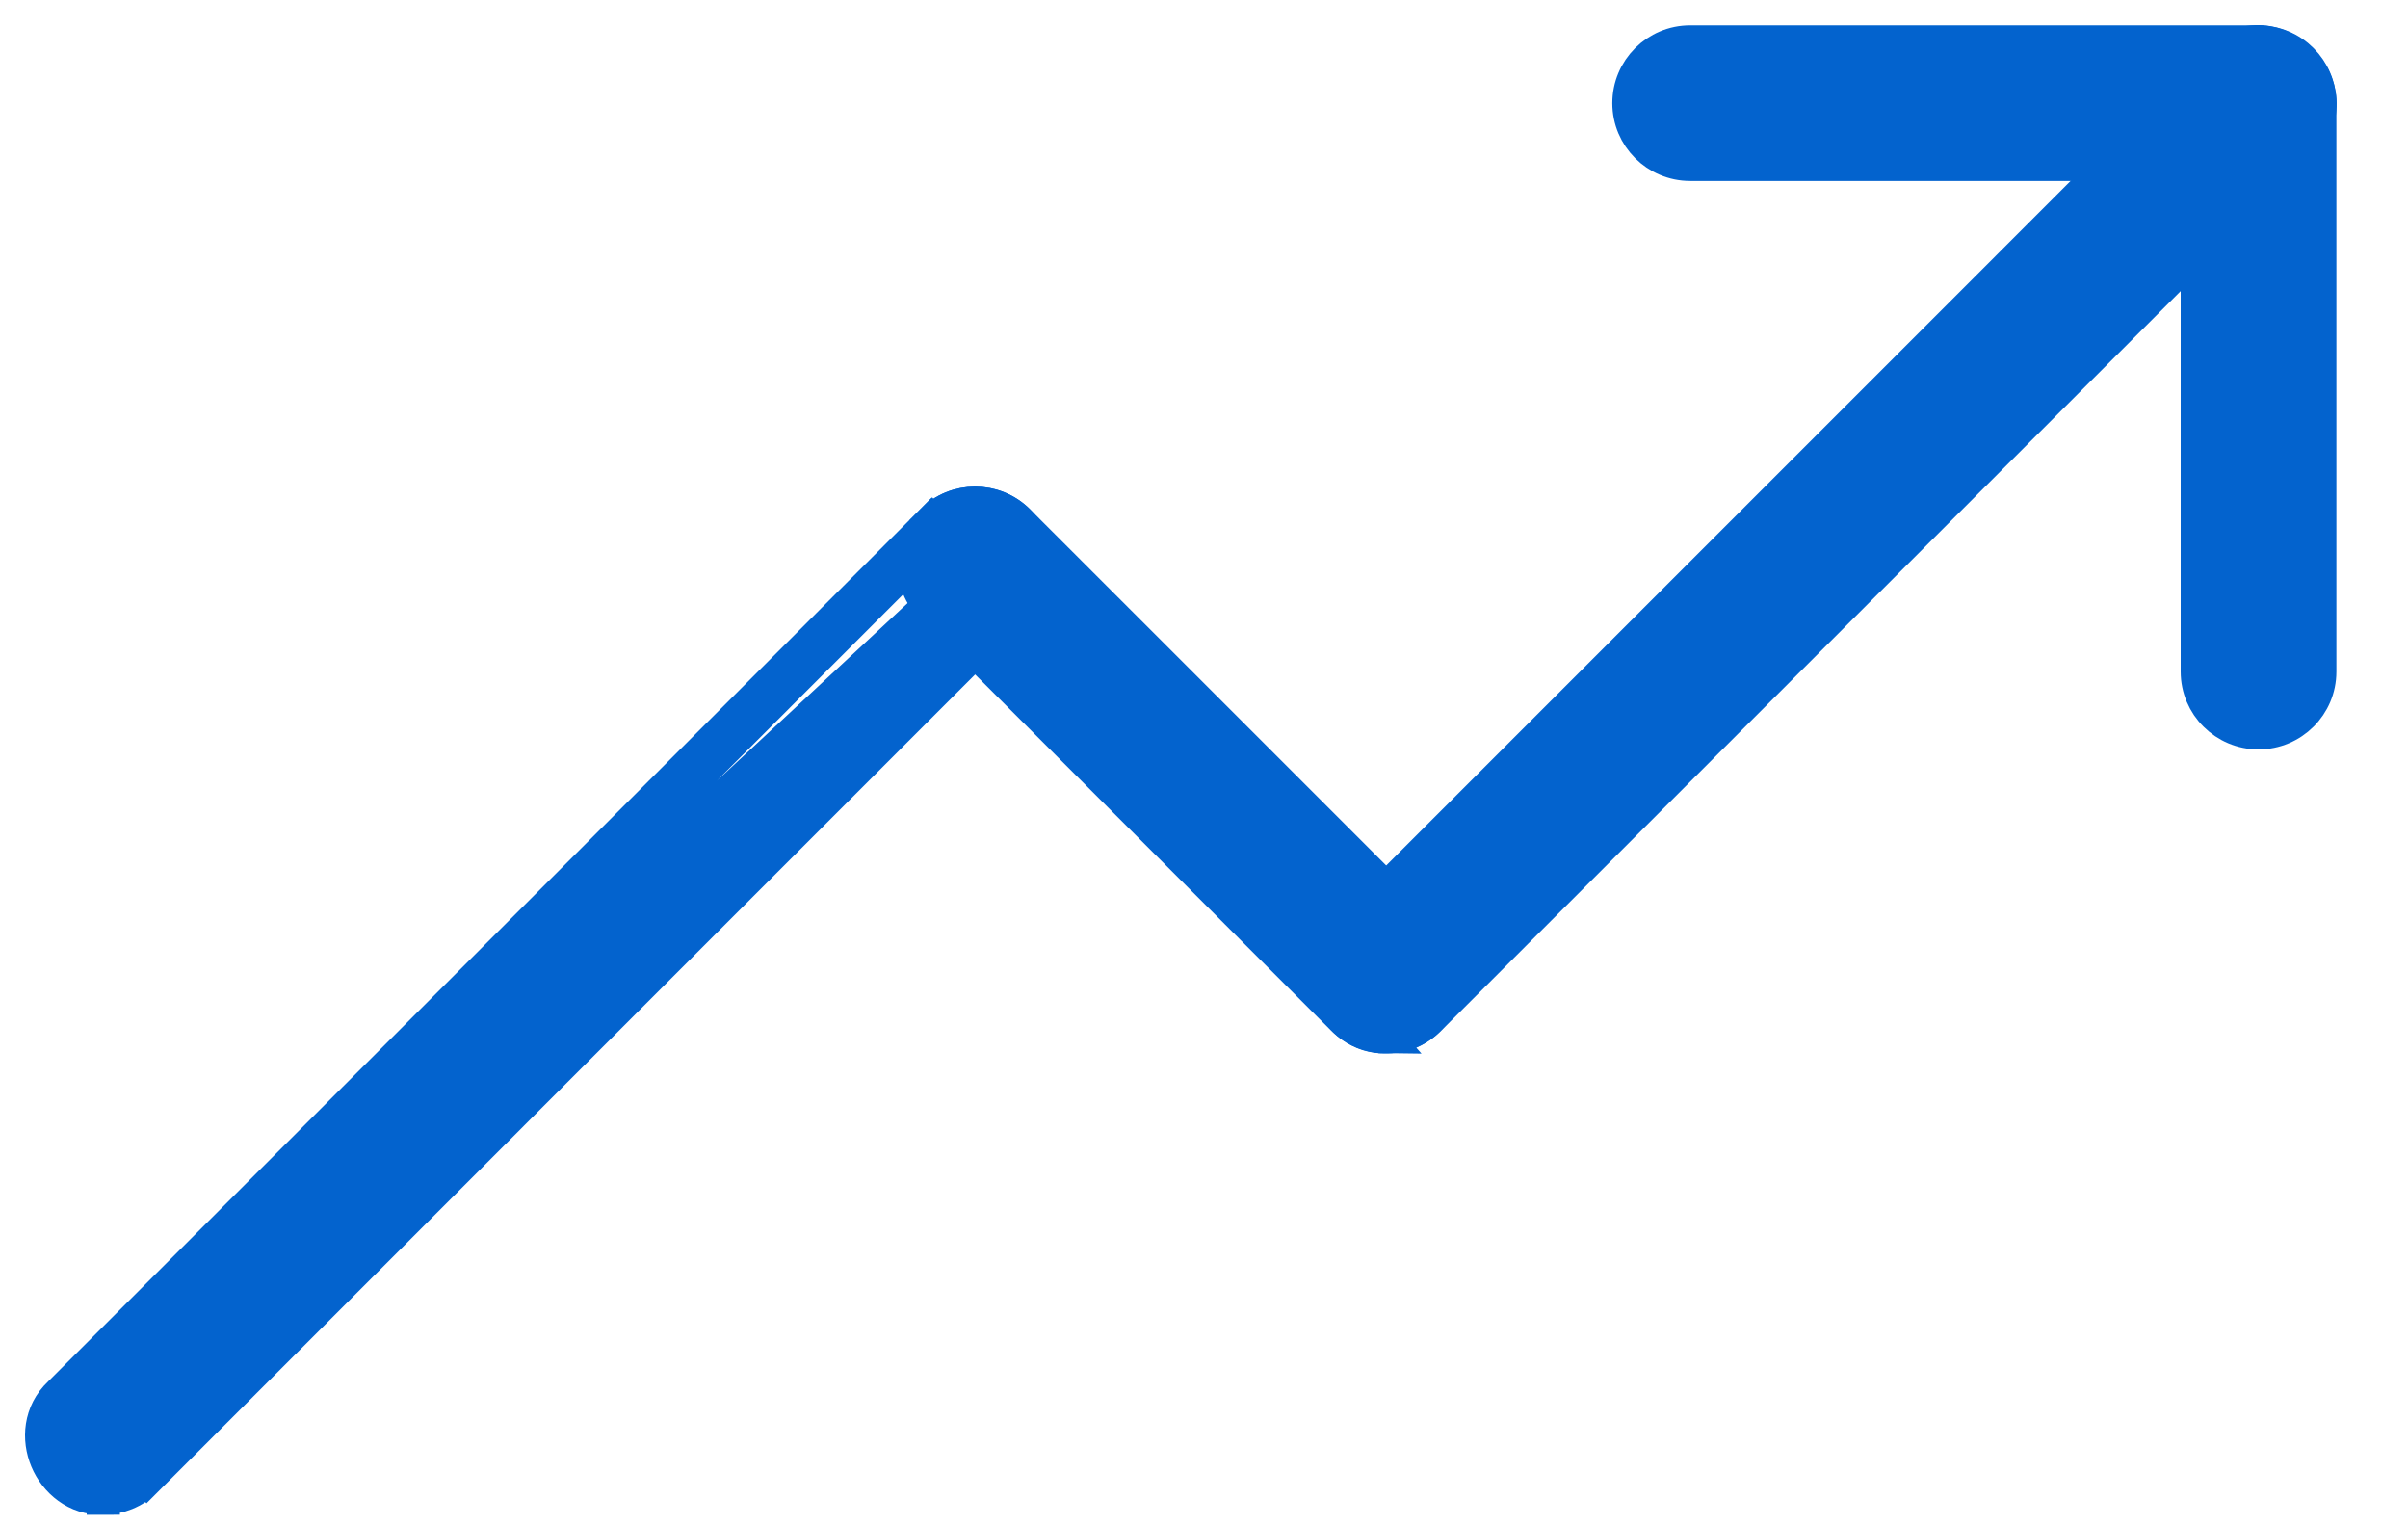 <svg width="30" height="19" viewBox="0 0 30 19" fill="none" xmlns="http://www.w3.org/2000/svg">
<path d="M27.596 0.738L27.596 0.738L27.593 0.74L16.728 11.606C16.475 11.844 16.454 12.184 16.566 12.447C16.676 12.709 16.933 12.932 17.273 12.922C17.469 12.921 17.665 12.846 17.814 12.697L17.814 12.697L28.682 1.829L28.682 1.829L28.684 1.826C28.852 1.652 28.923 1.447 28.91 1.247C28.897 1.051 28.805 0.874 28.675 0.745C28.544 0.616 28.367 0.526 28.172 0.513C27.972 0.501 27.768 0.571 27.596 0.738Z" fill="#0363CE" stroke="#0363CE" stroke-width="0.4"/>
<path d="M17.266 12.922C17.071 12.921 16.875 12.846 16.726 12.697L11.605 7.575C11.304 7.275 11.304 6.788 11.604 6.487L17.266 12.922ZM17.266 12.922C17.608 12.933 17.865 12.709 17.975 12.446C18.085 12.184 18.064 11.843 17.812 11.606L12.693 6.487C12.393 6.186 11.905 6.186 11.605 6.487L17.266 12.922Z" fill="#0363CE" stroke="#0363CE" stroke-width="0.4"/>
<path d="M27.368 8.366C27.368 8.791 27.713 9.135 28.138 9.135C28.563 9.135 28.908 8.791 28.908 8.366V1.285C28.908 0.86 28.563 0.515 28.138 0.515H21.057C20.632 0.515 20.287 0.86 20.287 1.285C20.287 1.709 20.632 2.054 21.057 2.054H27.368V8.366Z" fill="#0363CE" stroke="#0363CE" stroke-width="0.4"/>
<path d="M1.284 18.669C0.942 18.679 0.686 18.455 0.576 18.193C0.465 17.93 0.486 17.59 0.739 17.352L11.604 6.487L11.745 6.628L11.604 6.487C11.904 6.186 12.392 6.186 12.693 6.487M1.284 18.669C1.283 18.669 1.282 18.669 1.28 18.669V18.468L1.287 18.668C1.286 18.668 1.285 18.668 1.284 18.669ZM1.284 18.669C1.479 18.668 1.675 18.593 1.825 18.443L1.683 18.302L1.825 18.443L12.692 7.575C12.993 7.274 12.993 6.787 12.693 6.487M12.693 6.487C12.693 6.487 12.692 6.487 12.692 6.487L12.551 6.628M12.693 6.487L12.551 6.628M12.551 6.628C12.329 6.405 11.967 6.405 11.745 6.628L0.878 17.496L12.551 6.628Z" fill="#0363CE" stroke="#0363CE" stroke-width="0.4"/>
</svg>
